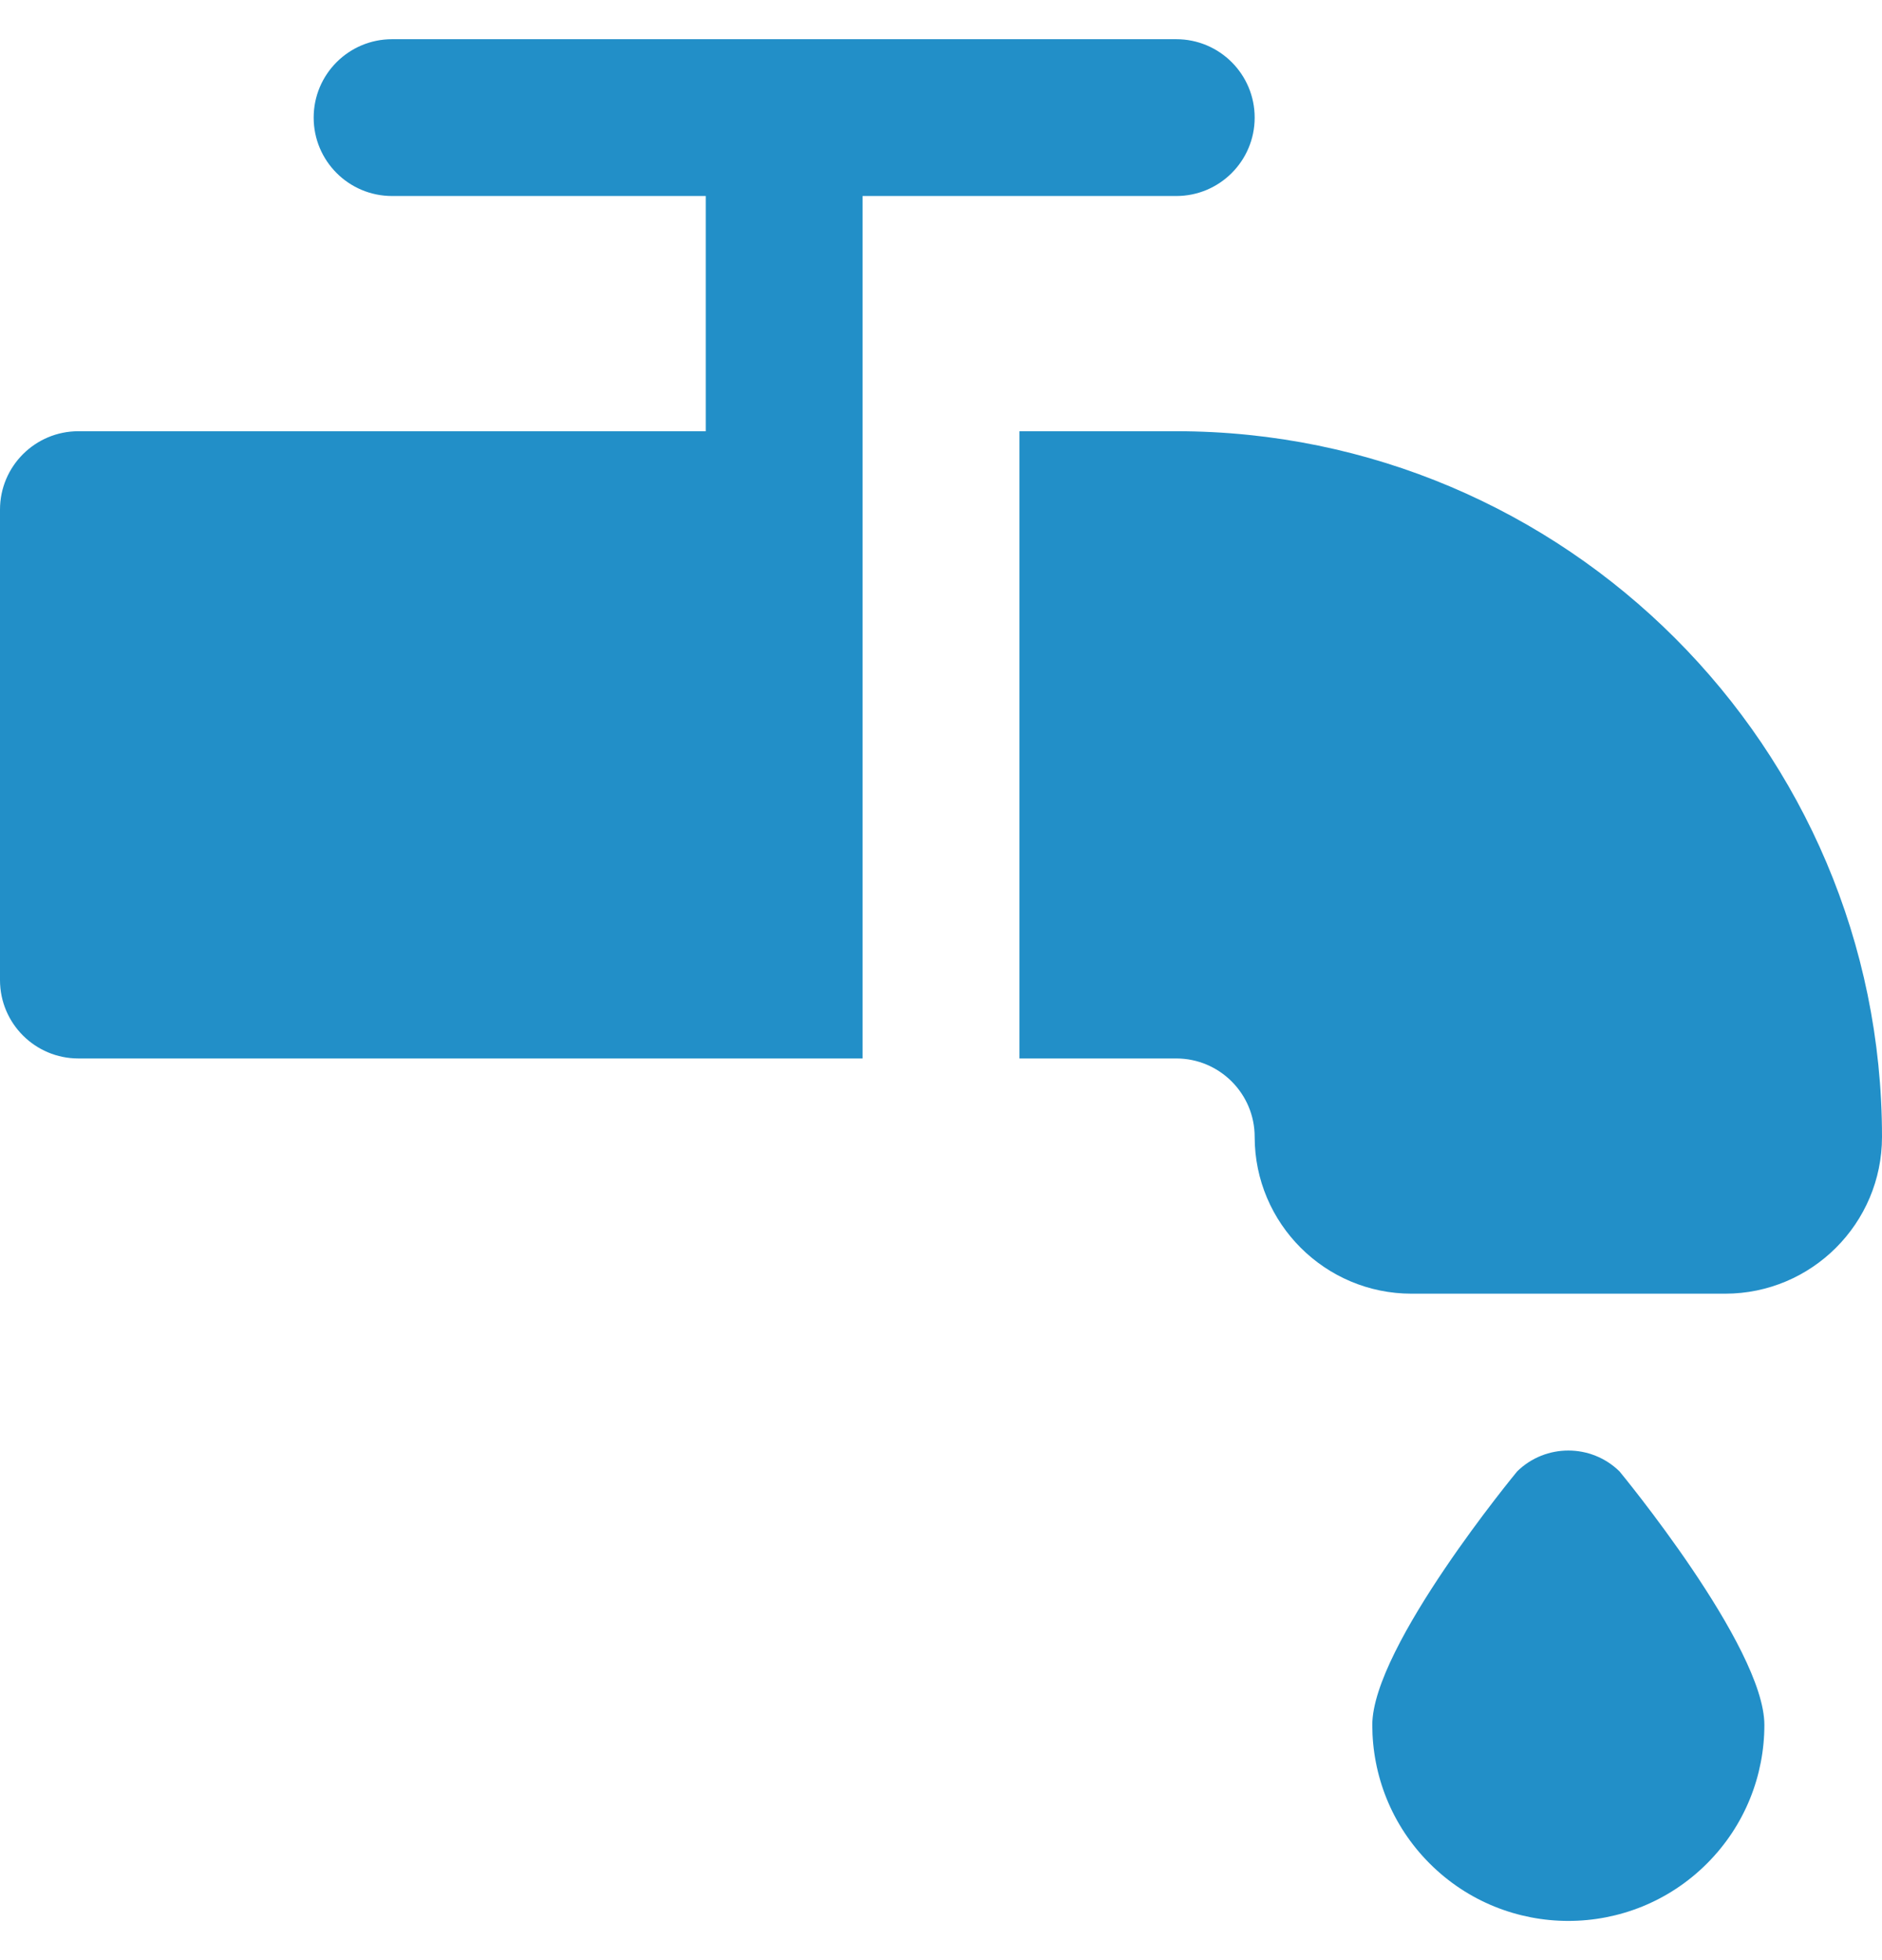 <svg xmlns="http://www.w3.org/2000/svg" width="24" height="25" viewBox="0 0 24 25" fill="none">
											<g clip-path="url(#clip0_2001_2101)">
												<path d="M20.652 18.766C20.652 18.766 22.5 21 22.5 22C22.5 22.64 22.256 23.28 21.768 23.768C21.28 24.256 20.64 24.5 20 24.5C19.36 24.5 18.72 24.256 18.232 23.768C17.744 23.28 17.5 22.64 17.5 22C17.5 21 19.348 18.766 19.348 18.766C19.71 18.412 20.29 18.412 20.652 18.766ZM15 2.5C15.552 2.5 16 2.053 16 1.5C16 0.947 15.552 0.5 15 0.5H5C4.448 0.5 4 0.947 4 1.5C4 2.053 4.448 2.5 5 2.5H9V5.5H1C0.448 5.5 0 5.947 0 6.5V12.5C0 13.053 0.448 13.5 1 13.5H11V2.5H15ZM15 5.5H13V13.5H15C15.551 13.5 16 13.948 16 14.5C16 15.603 16.897 16.5 18 16.5H22C23.103 16.5 24 15.603 24 14.5C24 9.537 19.962 5.5 15 5.5Z" fill="#228FC8"></path>
											</g>
											<defs>
												<clipPath id="clip0_2001_2101">
													<rect width="24" height="24" fill="white" transform="translate(0 0.5)"></rect>
												</clipPath>
											</defs>
										</svg>